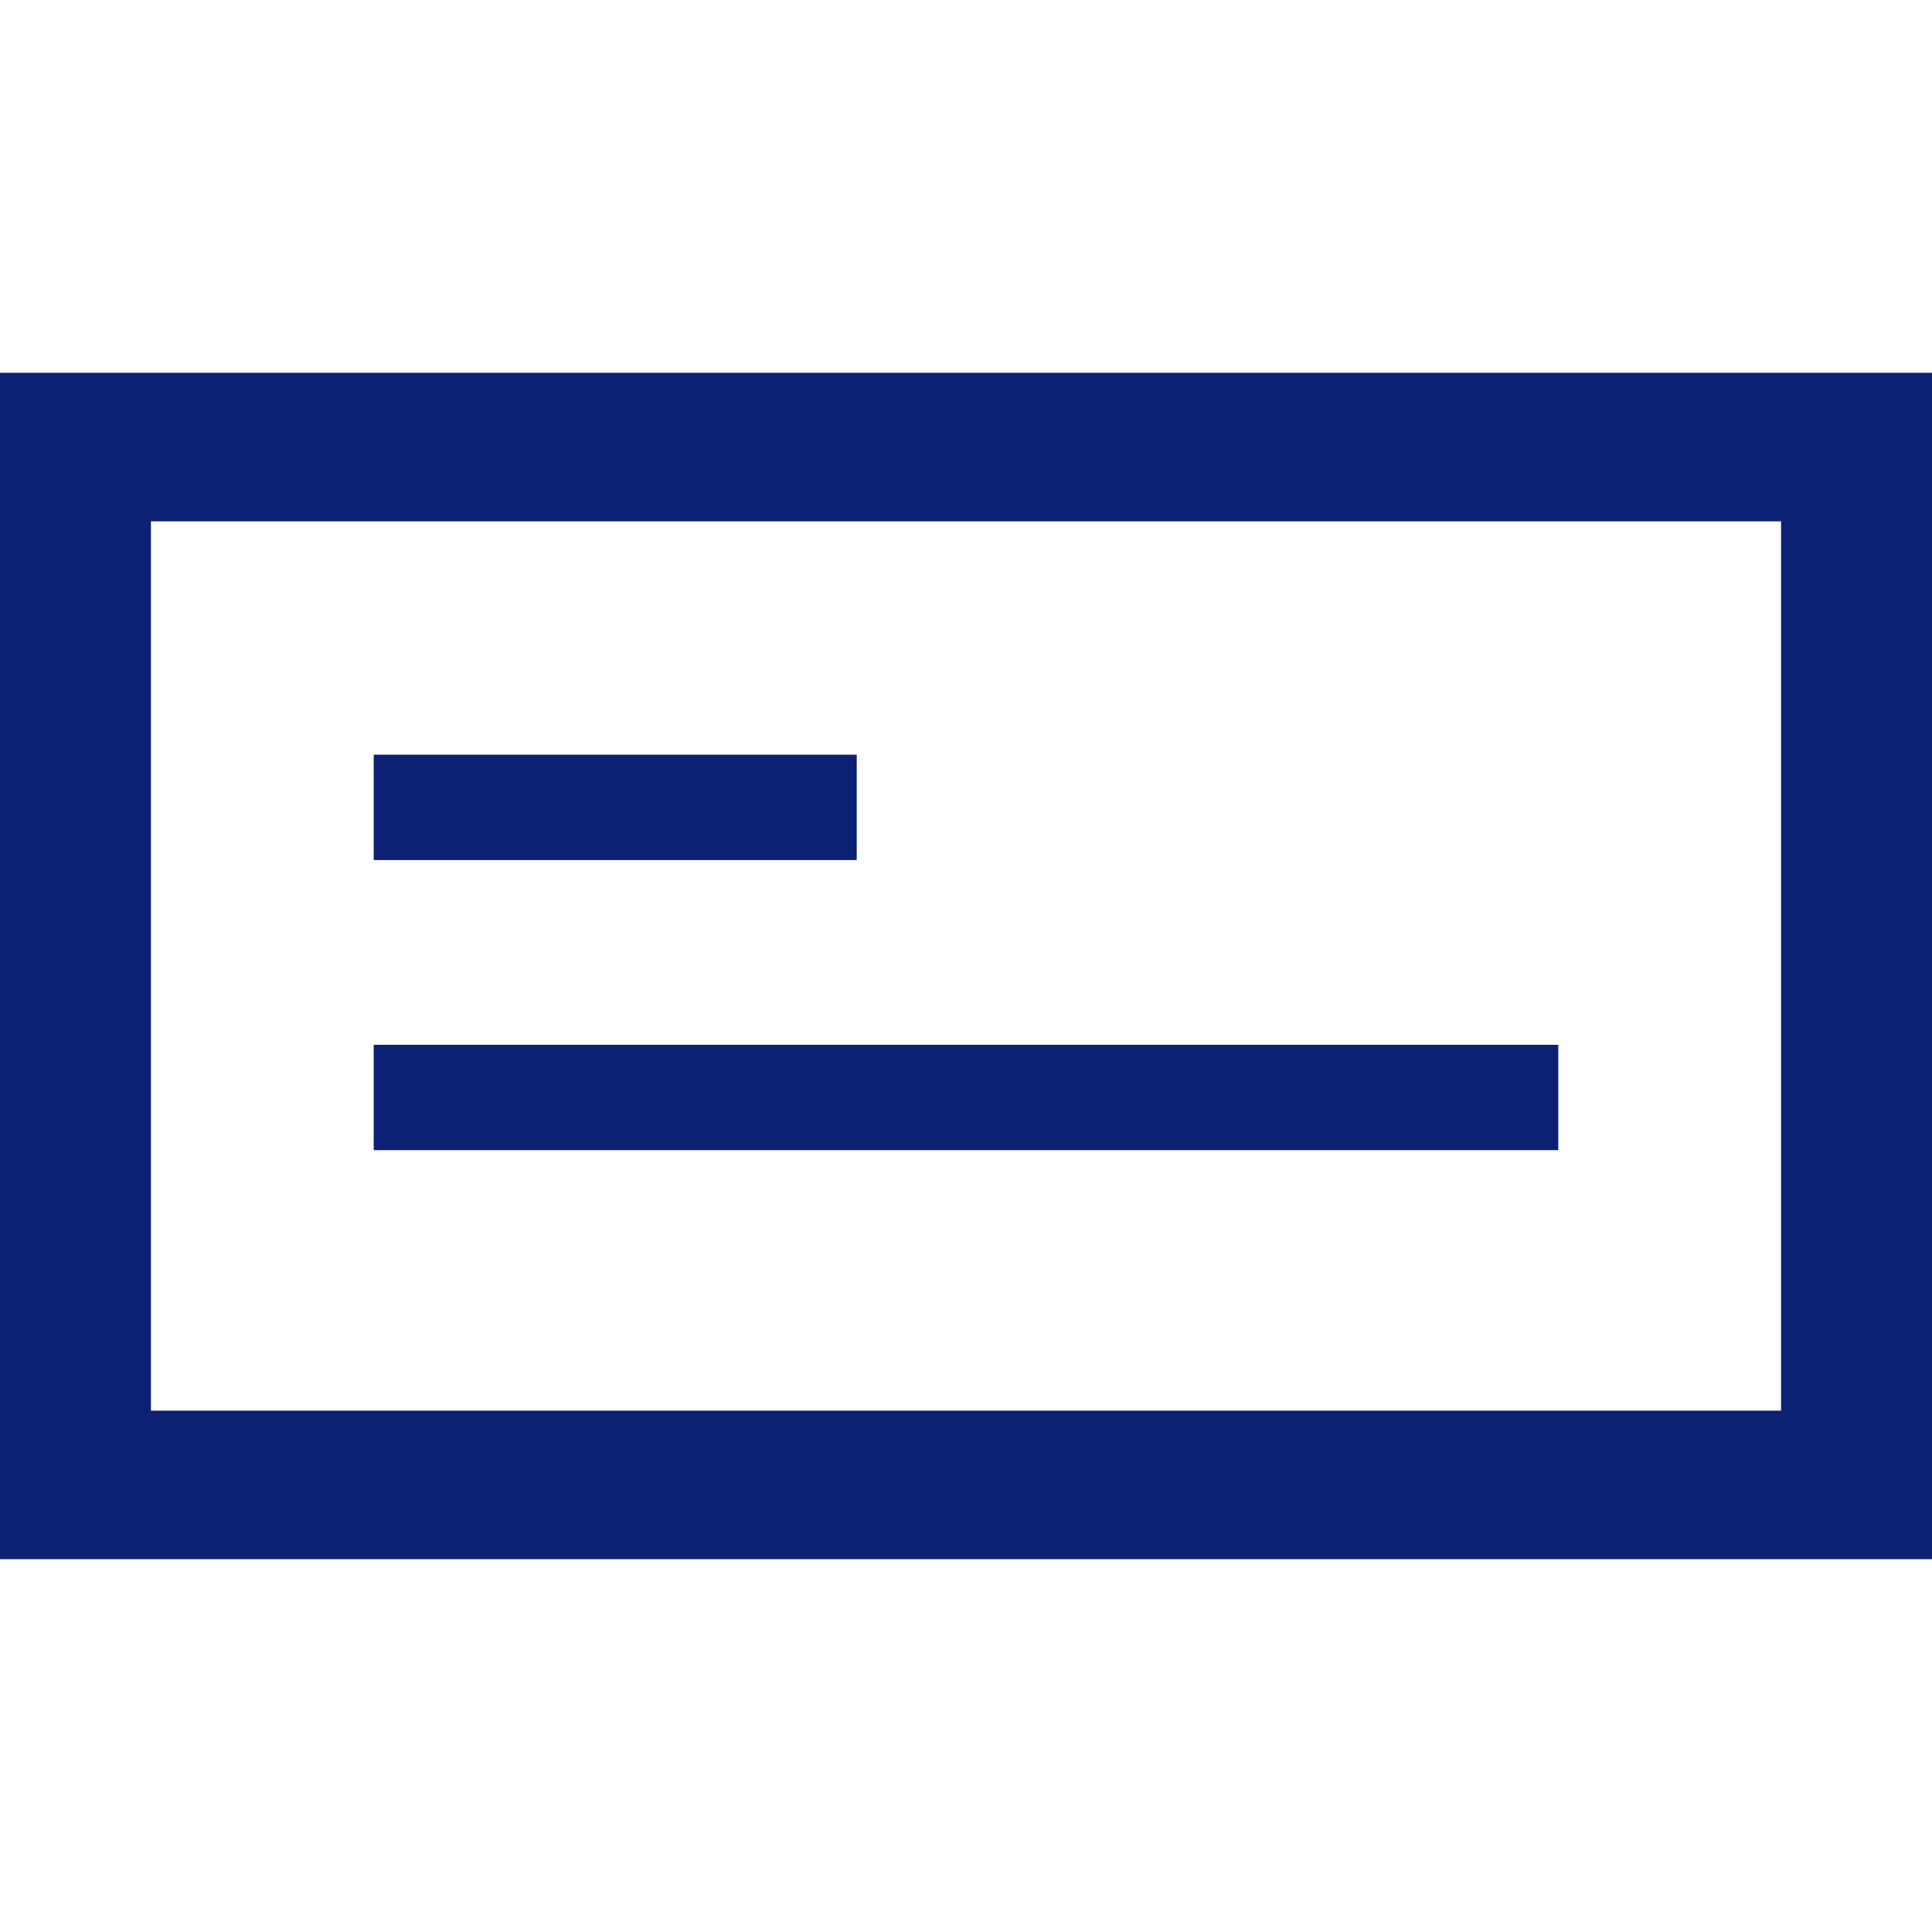 <svg id="Working_area" data-name="Working area" xmlns="http://www.w3.org/2000/svg" viewBox="0 0 64 64"><defs><style>.cls-1{fill:#0c2074;}</style></defs><title>icon-check</title><path class="cls-1" d="M0,12.35V51.65H64V12.35ZM5,46.73V17.27H59V46.73Z"/><path class="cls-1" d="M12.38,25h16v3.49h-16Z"/><path class="cls-1" d="M51.62,38.1H12.38V34.61H51.62Z"/></svg>